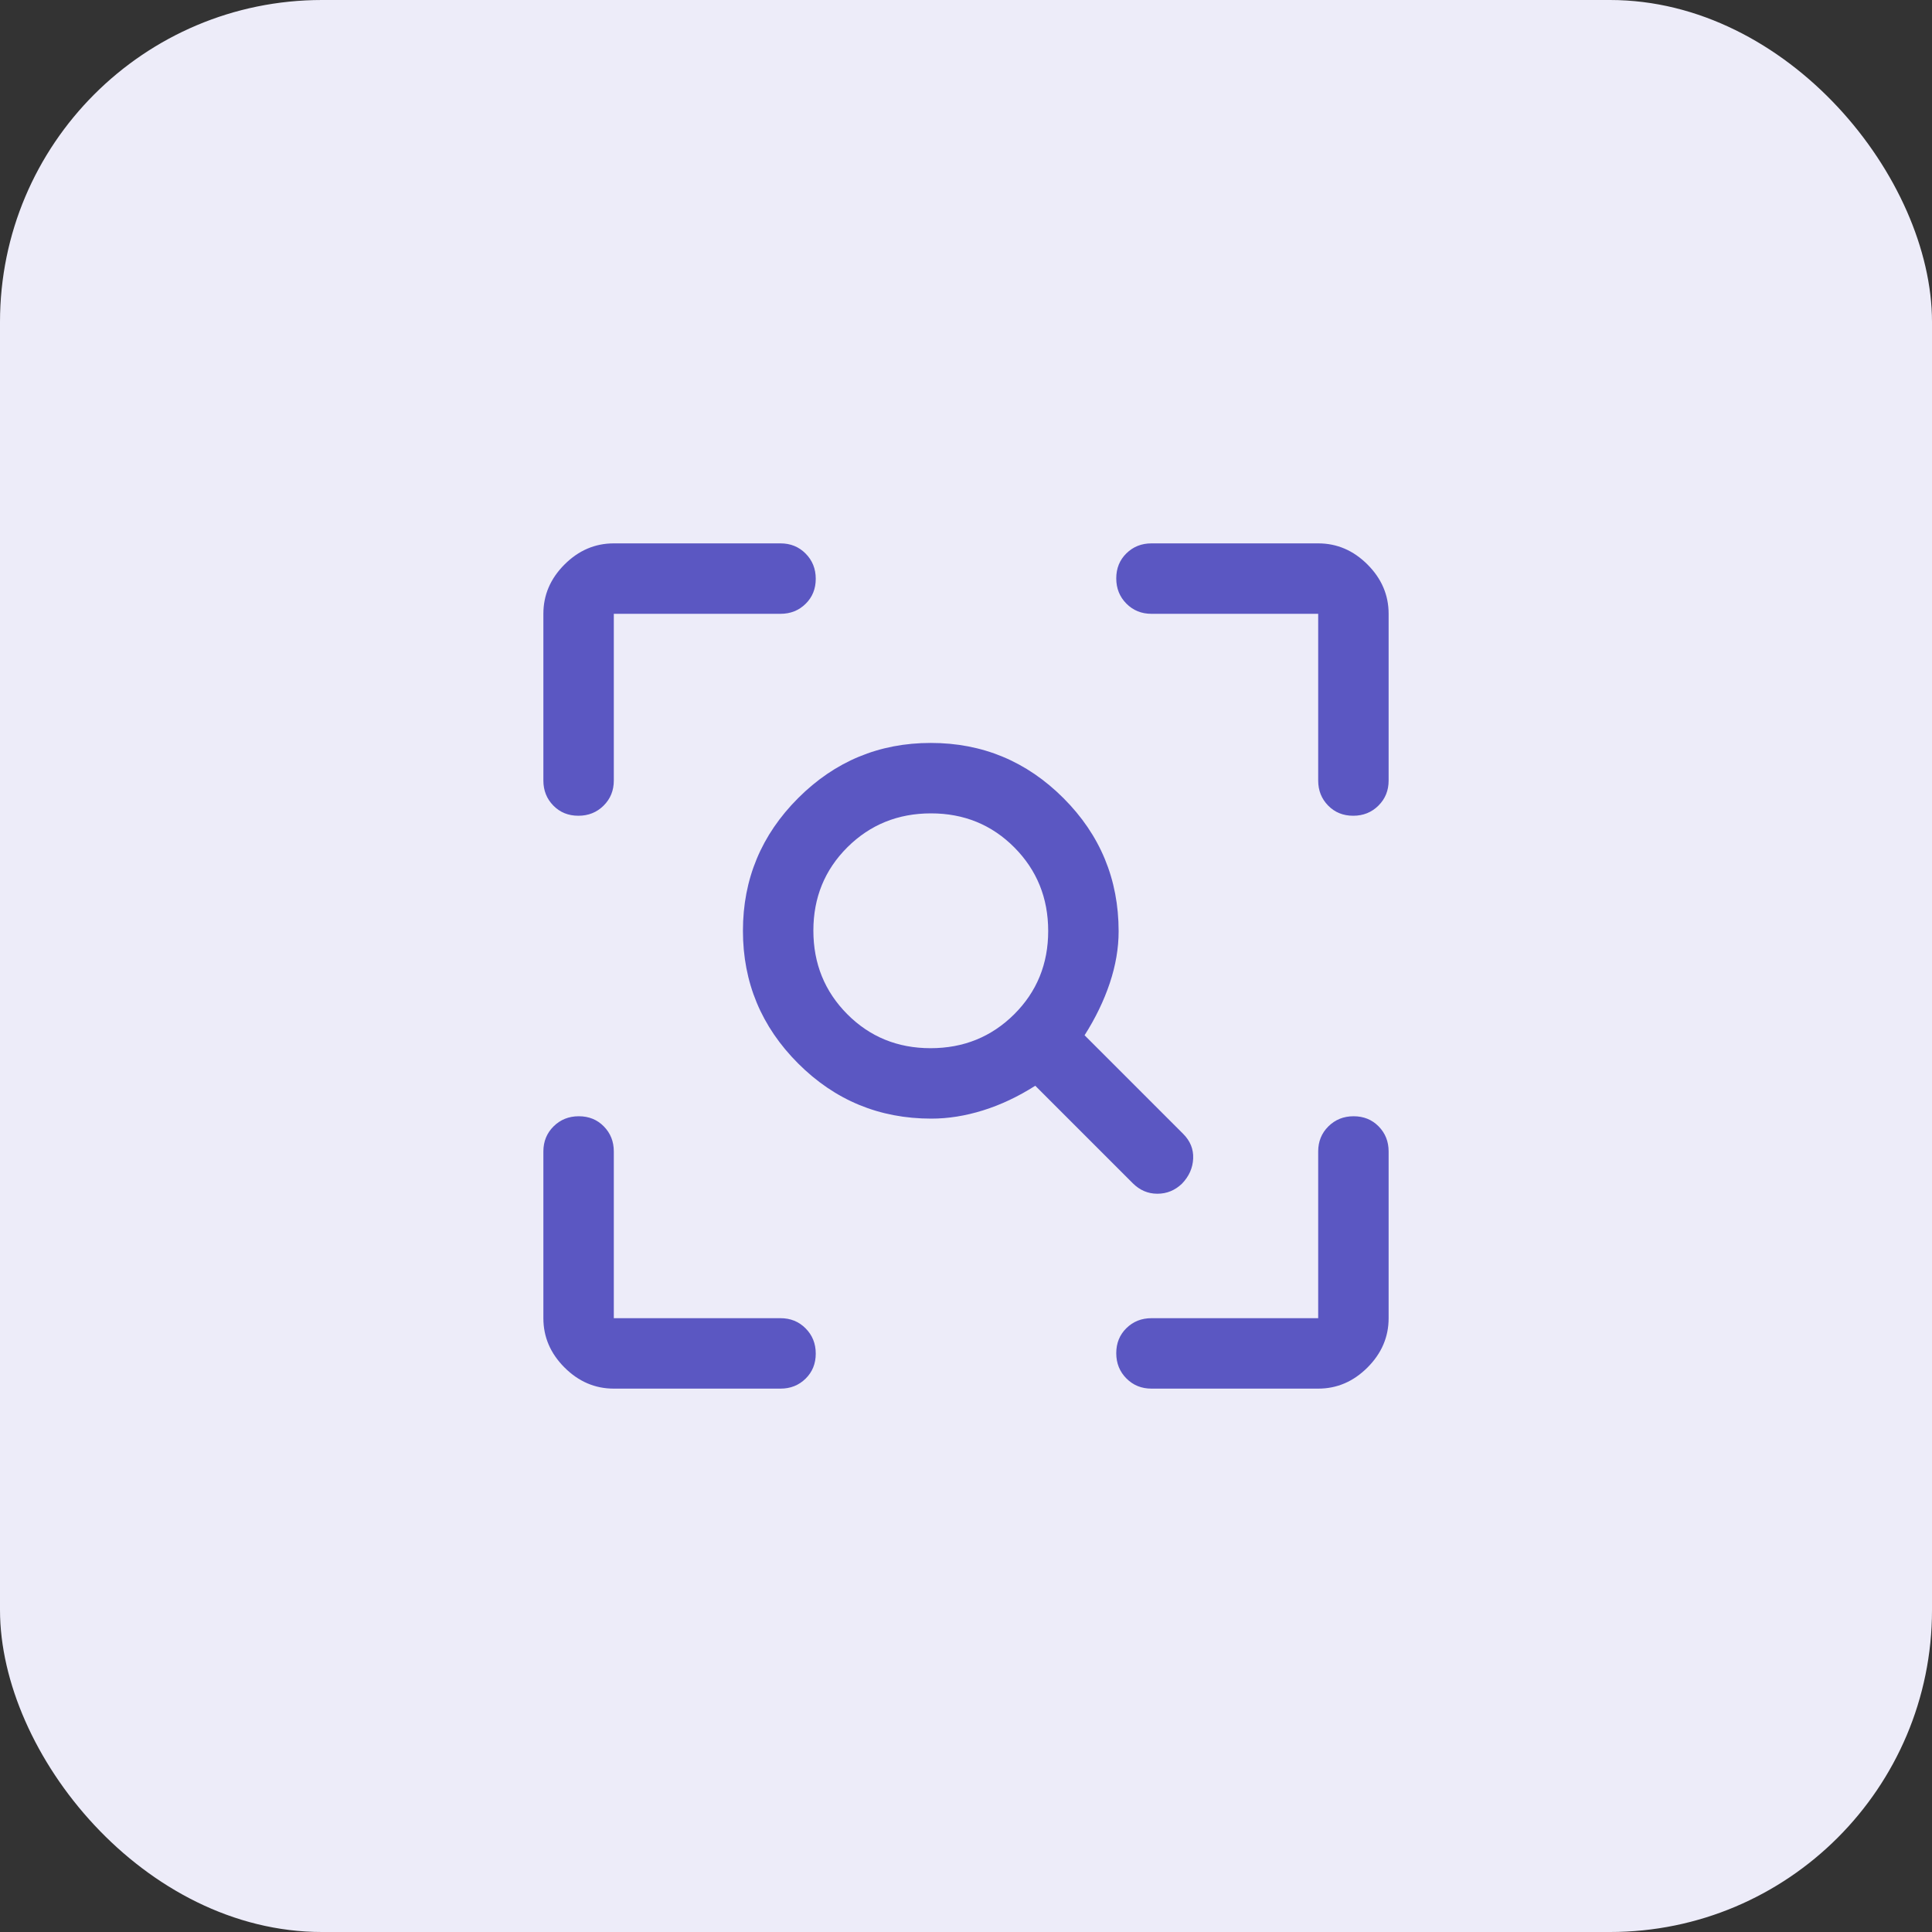 <svg width="48" height="48" viewBox="0 0 48 48" fill="none" xmlns="http://www.w3.org/2000/svg">
<rect x="0" y="0" width="48" height="48" fill="#333333" stroke="none"/>
<rect width="48" height="48" rx="8" fill="#EDECF9"/>
<mask id="mask0_8533_83801" style="mask-type:alpha" maskUnits="userSpaceOnUse" x="10" y="10" width="28" height="28">
<rect x="10" y="10" width="28" height="28" fill="#D9D9D9"/>
</mask>
<g mask="url(#mask0_8533_83801)">
<path d="M23.12 26.042C23.94 26.042 24.632 25.761 25.196 25.201C25.76 24.64 26.042 23.949 26.042 23.13C26.042 22.31 25.761 21.618 25.201 21.054C24.64 20.49 23.949 20.208 23.13 20.208C22.31 20.208 21.618 20.489 21.054 21.049C20.49 21.61 20.208 22.301 20.208 23.12C20.208 23.94 20.489 24.632 21.049 25.196C21.61 25.76 22.301 26.042 23.12 26.042ZM23.139 27.792C21.846 27.792 20.743 27.335 19.829 26.421C18.915 25.507 18.458 24.408 18.458 23.125C18.458 21.842 18.915 20.743 19.829 19.829C20.743 18.915 21.842 18.458 23.125 18.458C24.408 18.458 25.507 18.915 26.421 19.829C27.335 20.743 27.792 21.846 27.792 23.139C27.792 23.557 27.719 23.985 27.573 24.423C27.427 24.86 27.218 25.293 26.946 25.721L29.396 28.171C29.571 28.346 29.654 28.55 29.644 28.783C29.634 29.017 29.542 29.225 29.367 29.407C29.192 29.575 28.988 29.658 28.754 29.658C28.521 29.658 28.317 29.571 28.142 29.396L25.721 26.975C25.293 27.247 24.86 27.451 24.423 27.587C23.985 27.724 23.557 27.792 23.139 27.792ZM15.25 34.5C14.783 34.5 14.375 34.325 14.025 33.975C13.675 33.625 13.5 33.217 13.5 32.75V28.608C13.5 28.36 13.584 28.153 13.753 27.985C13.922 27.817 14.131 27.733 14.38 27.733C14.63 27.733 14.837 27.817 15.002 27.985C15.167 28.153 15.25 28.36 15.25 28.608V32.75H19.392C19.64 32.75 19.847 32.834 20.015 33.003C20.183 33.172 20.267 33.381 20.267 33.63C20.267 33.88 20.183 34.087 20.015 34.252C19.847 34.417 19.64 34.5 19.392 34.5H15.25ZM32.75 34.5H28.608C28.36 34.5 28.153 34.416 27.985 34.247C27.817 34.078 27.733 33.869 27.733 33.62C27.733 33.37 27.817 33.163 27.985 32.998C28.153 32.833 28.36 32.75 28.608 32.75H32.75V28.608C32.75 28.36 32.834 28.153 33.003 27.985C33.172 27.817 33.381 27.733 33.63 27.733C33.88 27.733 34.087 27.817 34.252 27.985C34.417 28.153 34.5 28.36 34.5 28.608V32.75C34.5 33.217 34.325 33.625 33.975 33.975C33.625 34.325 33.217 34.5 32.75 34.5ZM13.5 19.392V15.25C13.5 14.783 13.675 14.375 14.025 14.025C14.375 13.675 14.783 13.5 15.25 13.5H19.392C19.64 13.5 19.847 13.584 20.015 13.753C20.183 13.922 20.267 14.131 20.267 14.38C20.267 14.63 20.183 14.837 20.015 15.002C19.847 15.167 19.64 15.25 19.392 15.25H15.25V19.392C15.25 19.64 15.166 19.847 14.997 20.015C14.828 20.183 14.619 20.267 14.37 20.267C14.12 20.267 13.913 20.183 13.748 20.015C13.583 19.847 13.5 19.64 13.5 19.392ZM32.75 19.392V15.25H28.608C28.36 15.25 28.153 15.166 27.985 14.997C27.817 14.828 27.733 14.619 27.733 14.37C27.733 14.12 27.817 13.913 27.985 13.748C28.153 13.583 28.36 13.5 28.608 13.5H32.75C33.217 13.5 33.625 13.675 33.975 14.025C34.325 14.375 34.5 14.783 34.5 15.25V19.392C34.5 19.64 34.416 19.847 34.247 20.015C34.078 20.183 33.869 20.267 33.62 20.267C33.37 20.267 33.163 20.183 32.998 20.015C32.833 19.847 32.75 19.64 32.75 19.392Z" fill="#5B57C2"/>
</g>
</svg>
